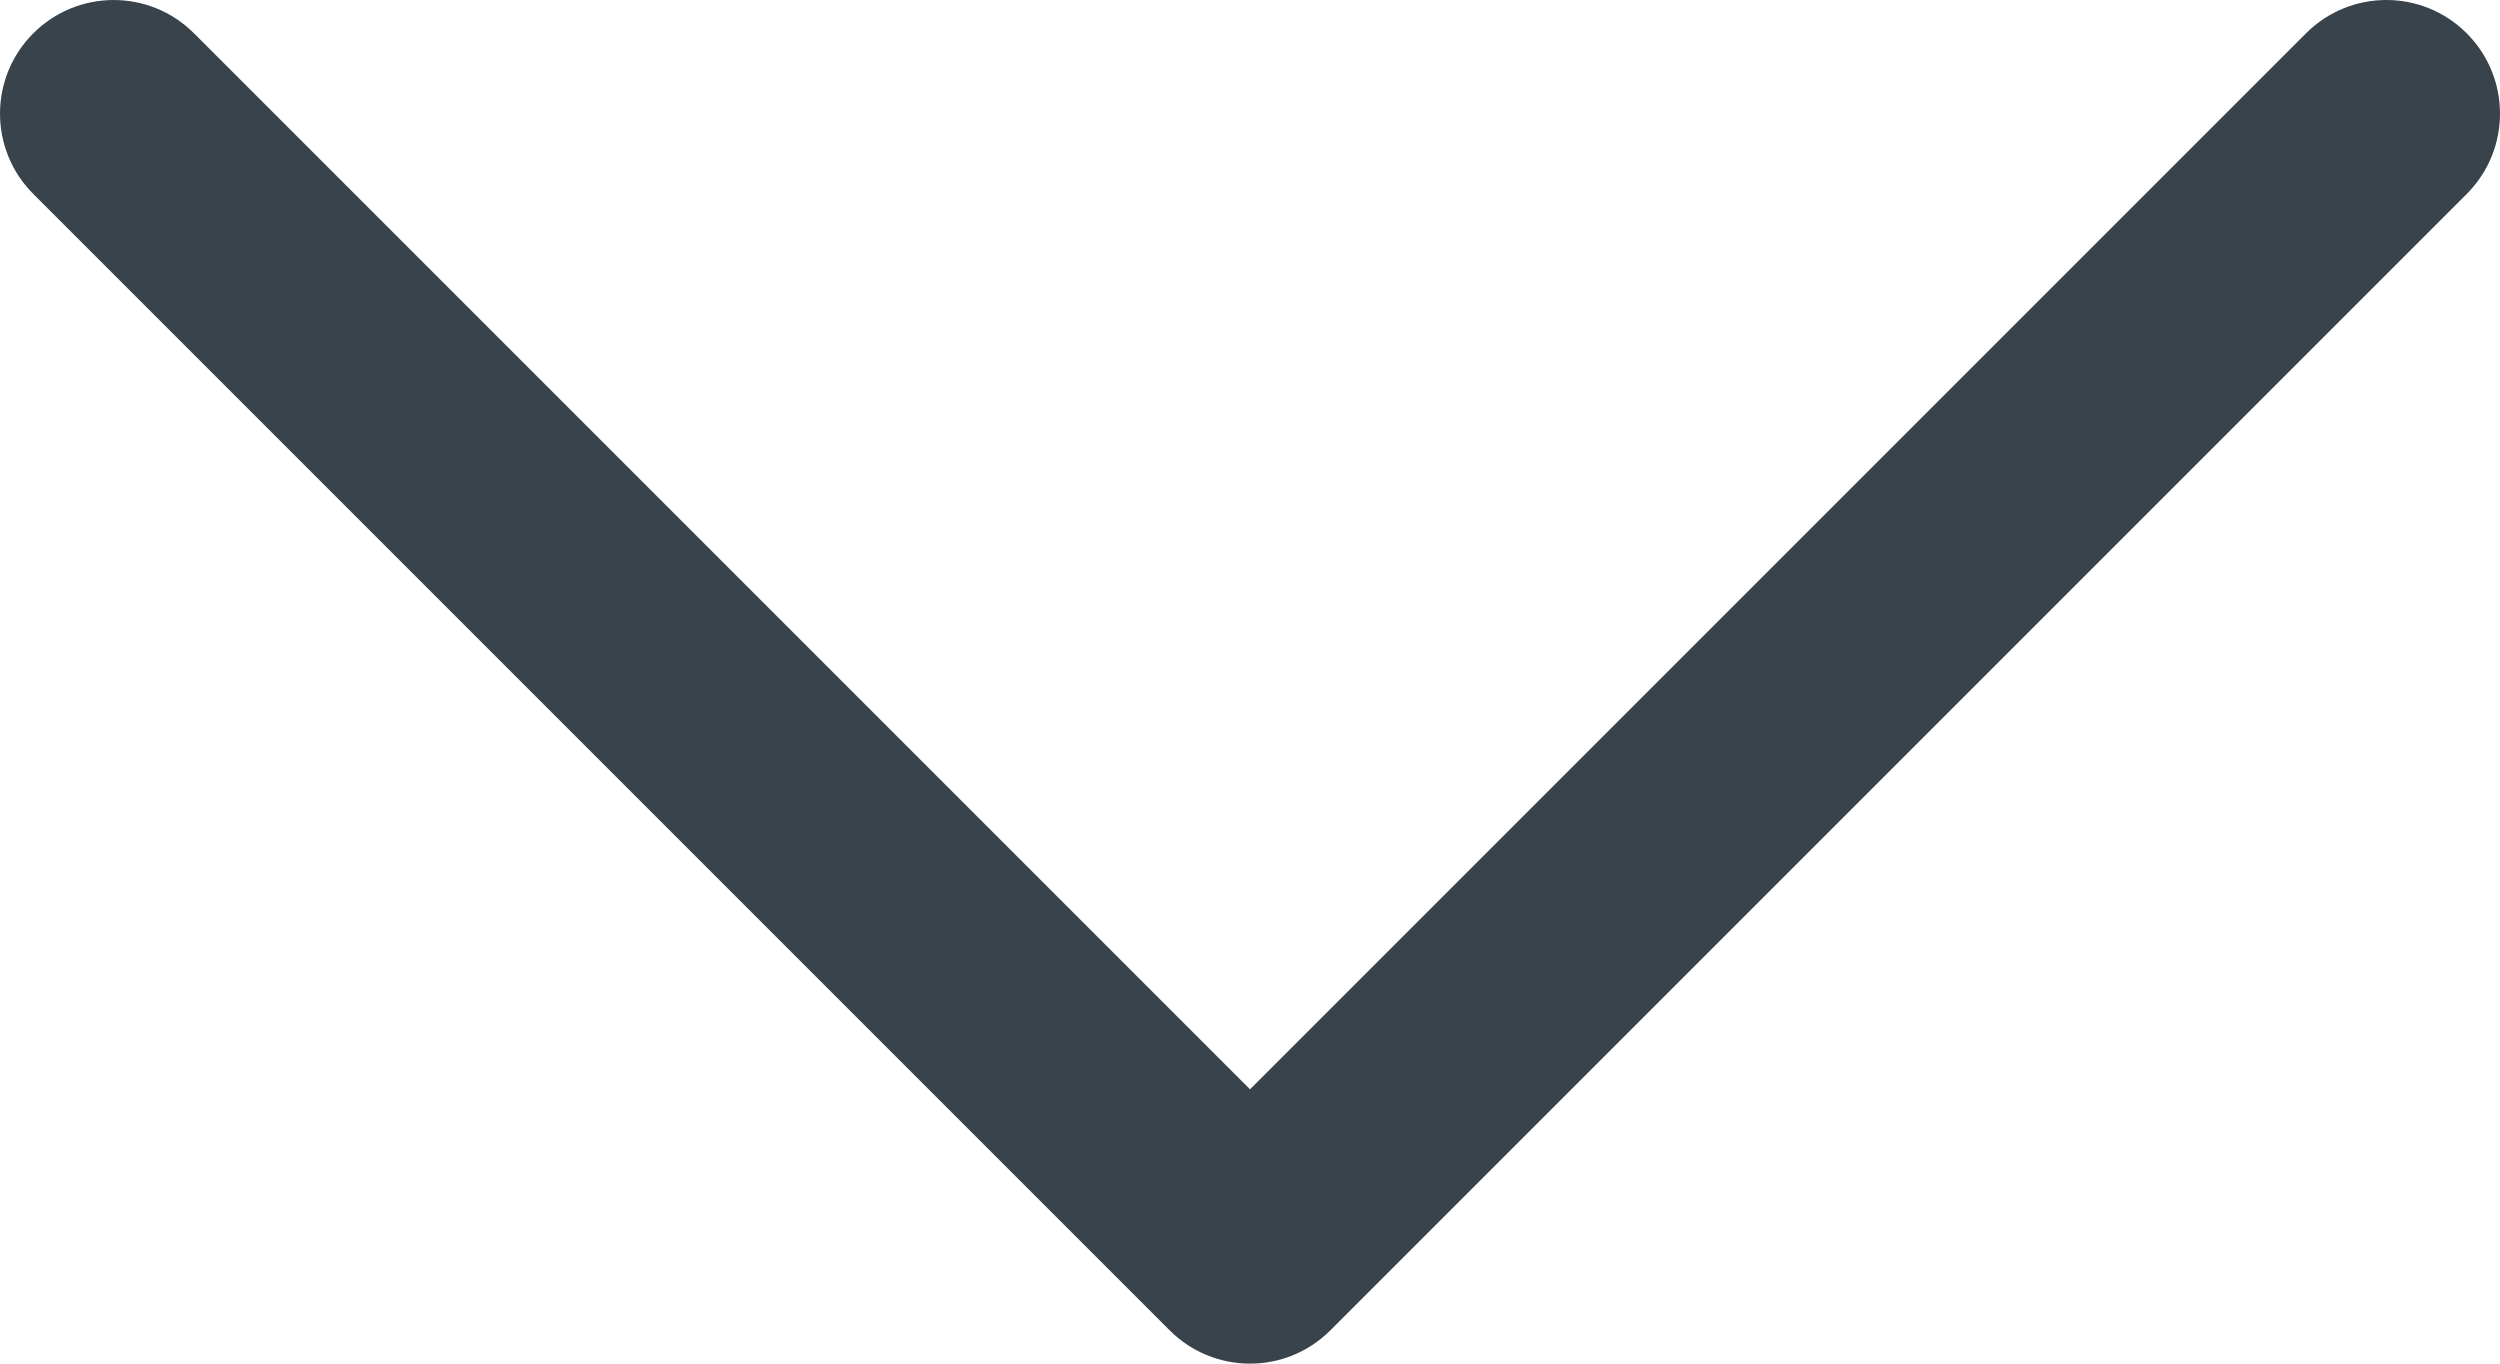 <?xml version="1.0" encoding="UTF-8"?> <svg xmlns="http://www.w3.org/2000/svg" width="66" height="36" viewBox="0 0 66 36" fill="none"> <g clip-path="url(#clip0_435_111)"> <path d="M33 36C32.606 36.001 32.216 35.923 31.852 35.772C31.488 35.621 31.157 35.4 30.879 35.121L0.879 5.121C-0.293 3.949 -0.293 2.051 0.879 0.879C2.051 -0.292 3.95 -0.293 5.121 0.879L33 28.758L60.879 0.879C62.051 -0.293 63.95 -0.293 65.121 0.879C66.293 2.051 66.293 3.95 65.121 5.121L35.121 35.121C34.843 35.4 34.512 35.621 34.148 35.772C33.784 35.923 33.394 36.001 33 36Z" fill="#39434C"></path> </g> <defs> <clipPath id="clip0_435_111"> <rect width="66" height="36" fill="white"></rect> </clipPath> </defs> </svg> 